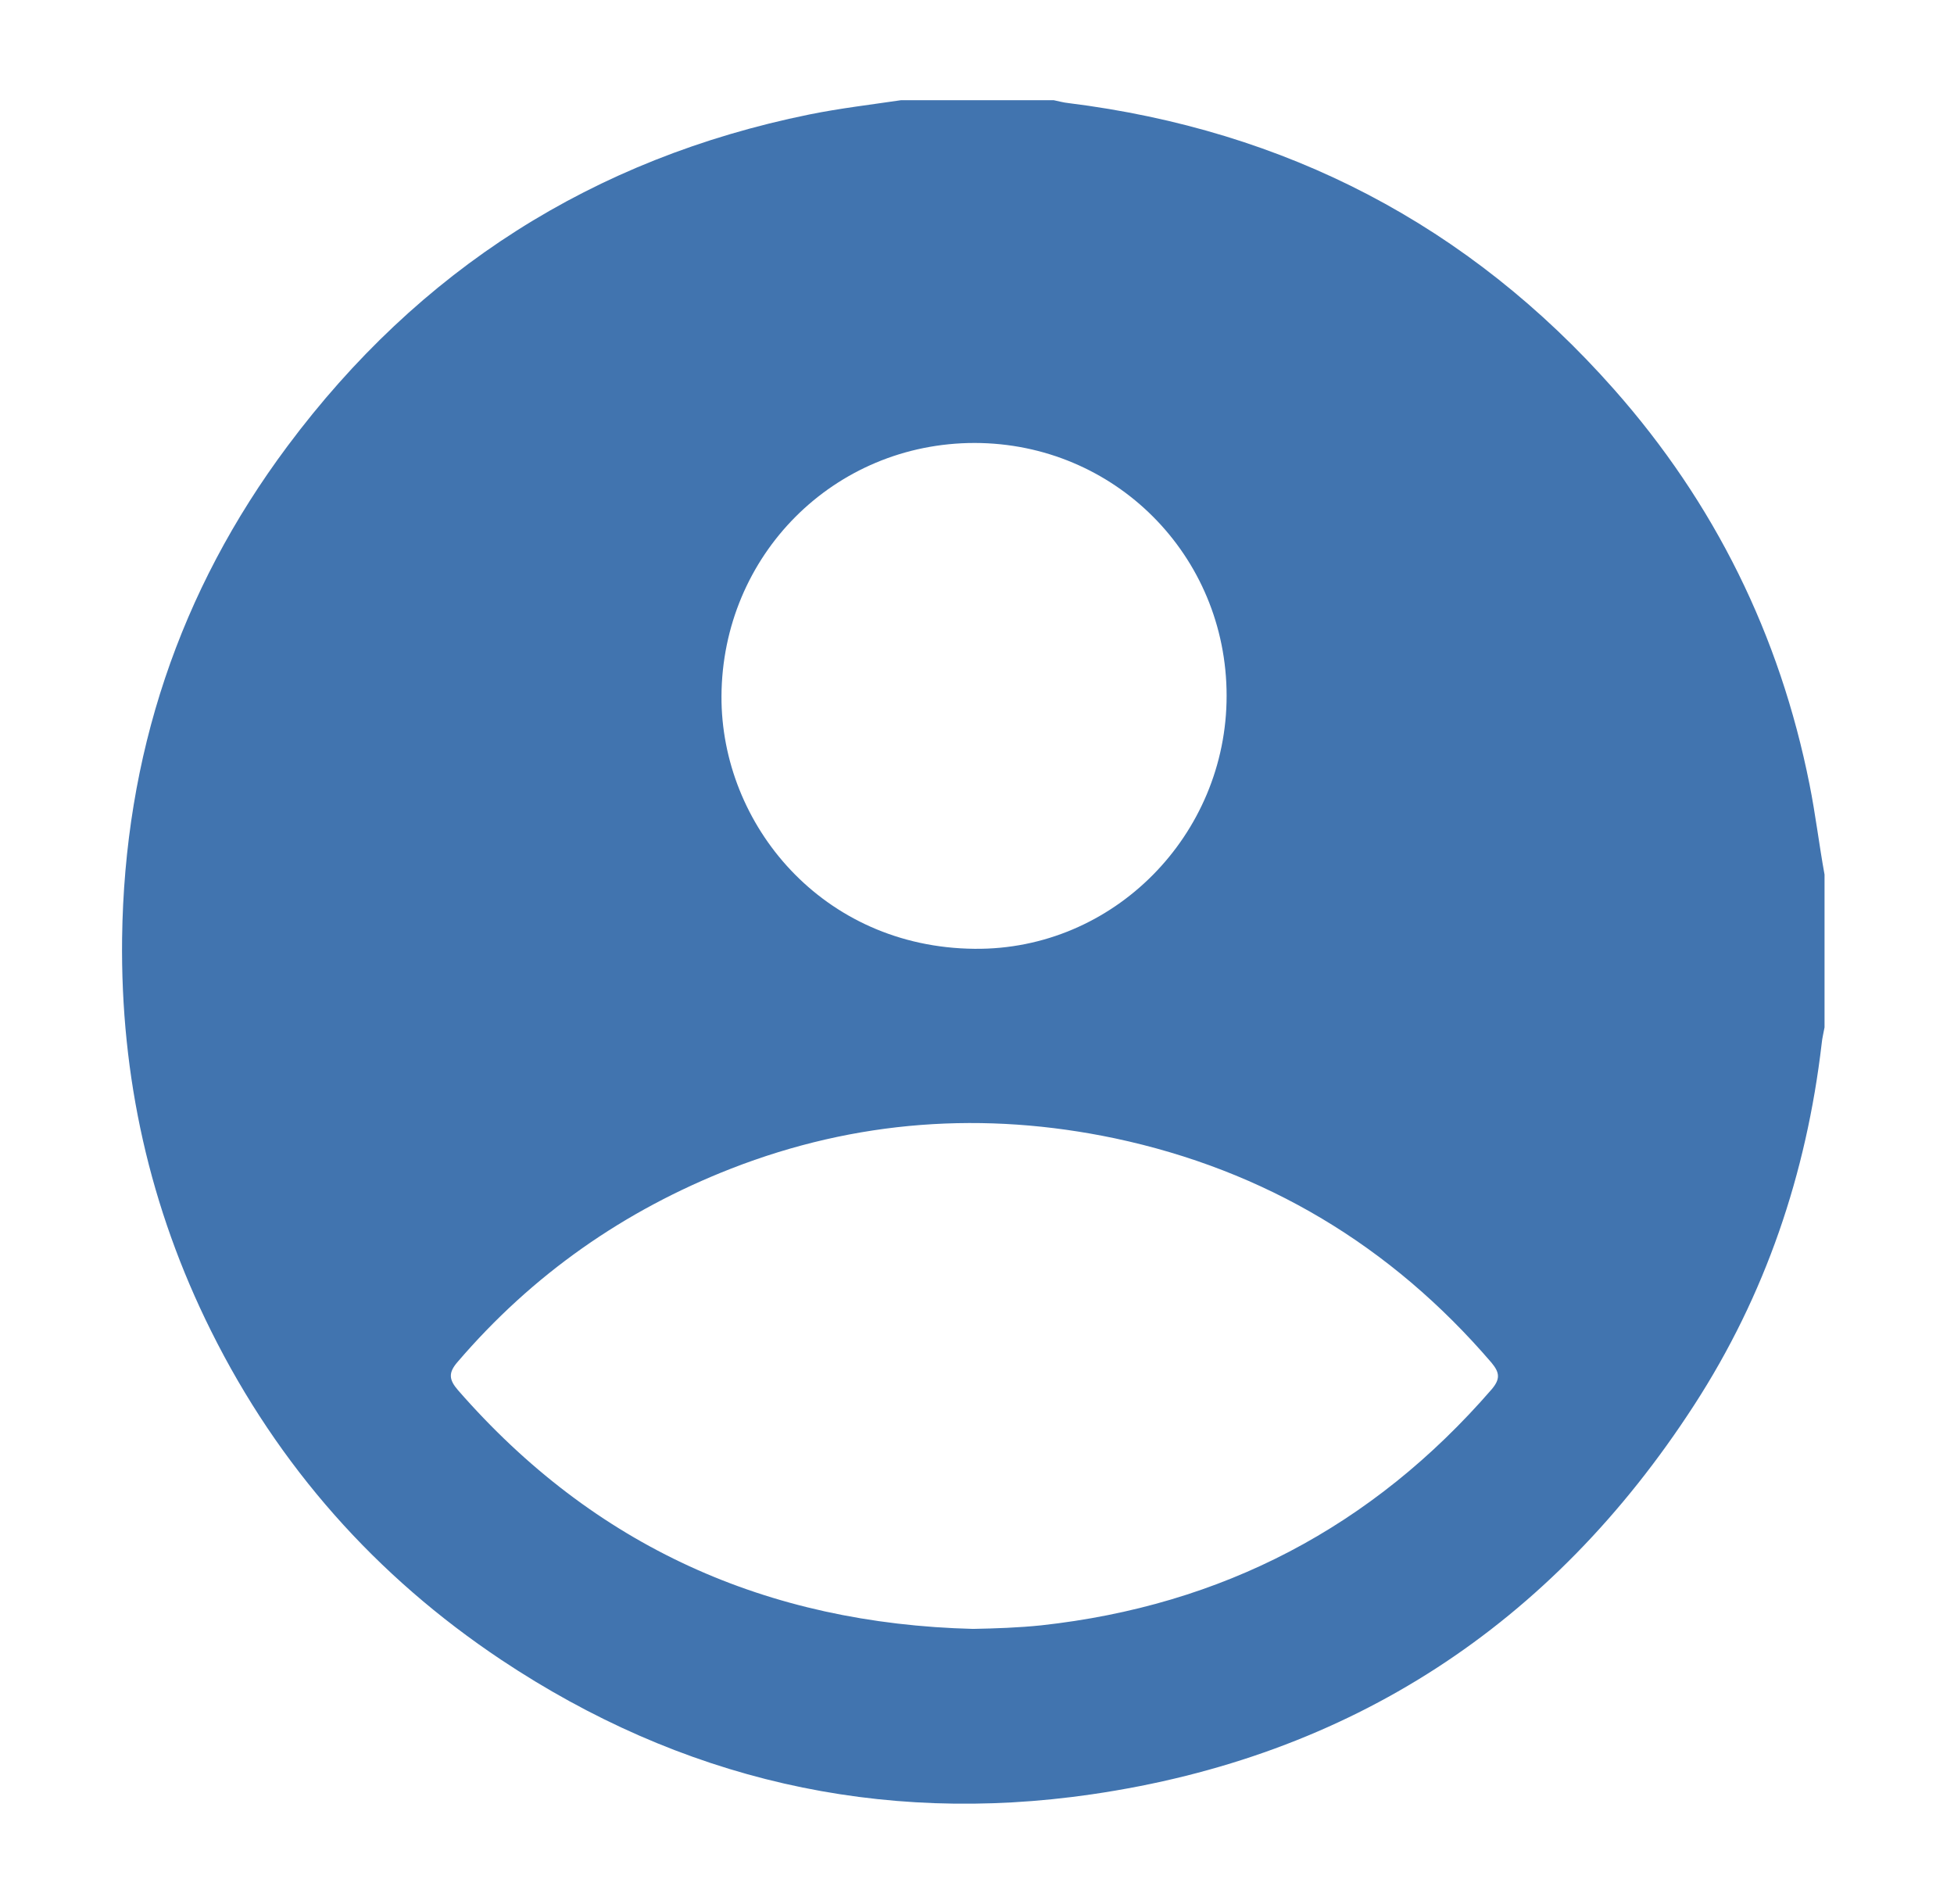 <svg width="39" height="38" viewBox="0 0 39 38" fill="none" xmlns="http://www.w3.org/2000/svg">
<g filter="url(#filter0_d_400_250)">
<path d="M17.982 2C18.999 2 20.016 2 21.032 2C21.127 2.019 21.227 2.048 21.322 2.057C25.669 2.599 29.313 4.49 32.212 7.768C34.221 10.039 35.523 12.675 36.117 15.659C36.236 16.253 36.307 16.856 36.416 17.455V20.505C36.397 20.614 36.369 20.719 36.359 20.828C36.055 23.427 35.238 25.845 33.813 28.045C30.971 32.435 26.947 35.062 21.788 35.813C17.545 36.431 13.588 35.514 10.005 33.129C7.497 31.456 5.558 29.266 4.214 26.567C2.988 24.107 2.404 21.493 2.437 18.728C2.484 15.089 3.572 11.806 5.739 8.903C8.361 5.387 11.834 3.164 16.153 2.285C16.761 2.162 17.374 2.09 17.982 2ZM19.417 32.511C19.873 32.502 20.325 32.487 20.781 32.44C24.391 32.045 27.389 30.478 29.77 27.732C29.945 27.527 29.936 27.399 29.77 27.199C27.765 24.862 25.251 23.356 22.249 22.719C19.65 22.173 17.084 22.353 14.595 23.323C12.457 24.159 10.628 25.437 9.131 27.185C8.946 27.399 8.96 27.537 9.141 27.746C11.863 30.867 15.307 32.407 19.422 32.511H19.417ZM24.482 13.887C24.482 11.084 22.249 8.846 19.455 8.841C16.642 8.841 14.414 11.084 14.4 13.897C14.39 16.457 16.414 18.909 19.45 18.937C22.23 18.966 24.486 16.662 24.482 13.882V13.887Z" fill="#4174AF"/>
</g>
<defs>
<filter id="filter0_d_400_250" x="0.436" y="0" width="37.98" height="38" filterUnits="userSpaceOnUse" color-interpolation-filters="sRGB">
<feFlood flood-opacity="0" result="BackgroundImageFix"/>
<feColorMatrix in="SourceAlpha" type="matrix" values="0 0 0 0 0 0 0 0 0 0 0 0 0 0 0 0 0 0 127 0" result="hardAlpha"/>
<feOffset/>
<feGaussianBlur stdDeviation="1"/>
<feComposite in2="hardAlpha" operator="out"/>
<feColorMatrix type="matrix" values="0 0 0 0 0 0 0 0 0 0 0 0 0 0 0 0 0 0 0.1 0"/>
<feBlend mode="normal" in2="BackgroundImageFix" result="effect1_dropShadow_400_250"/>
<feBlend mode="normal" in="SourceGraphic" in2="effect1_dropShadow_400_250" result="shape"/>
</filter>
</defs>
</svg>
